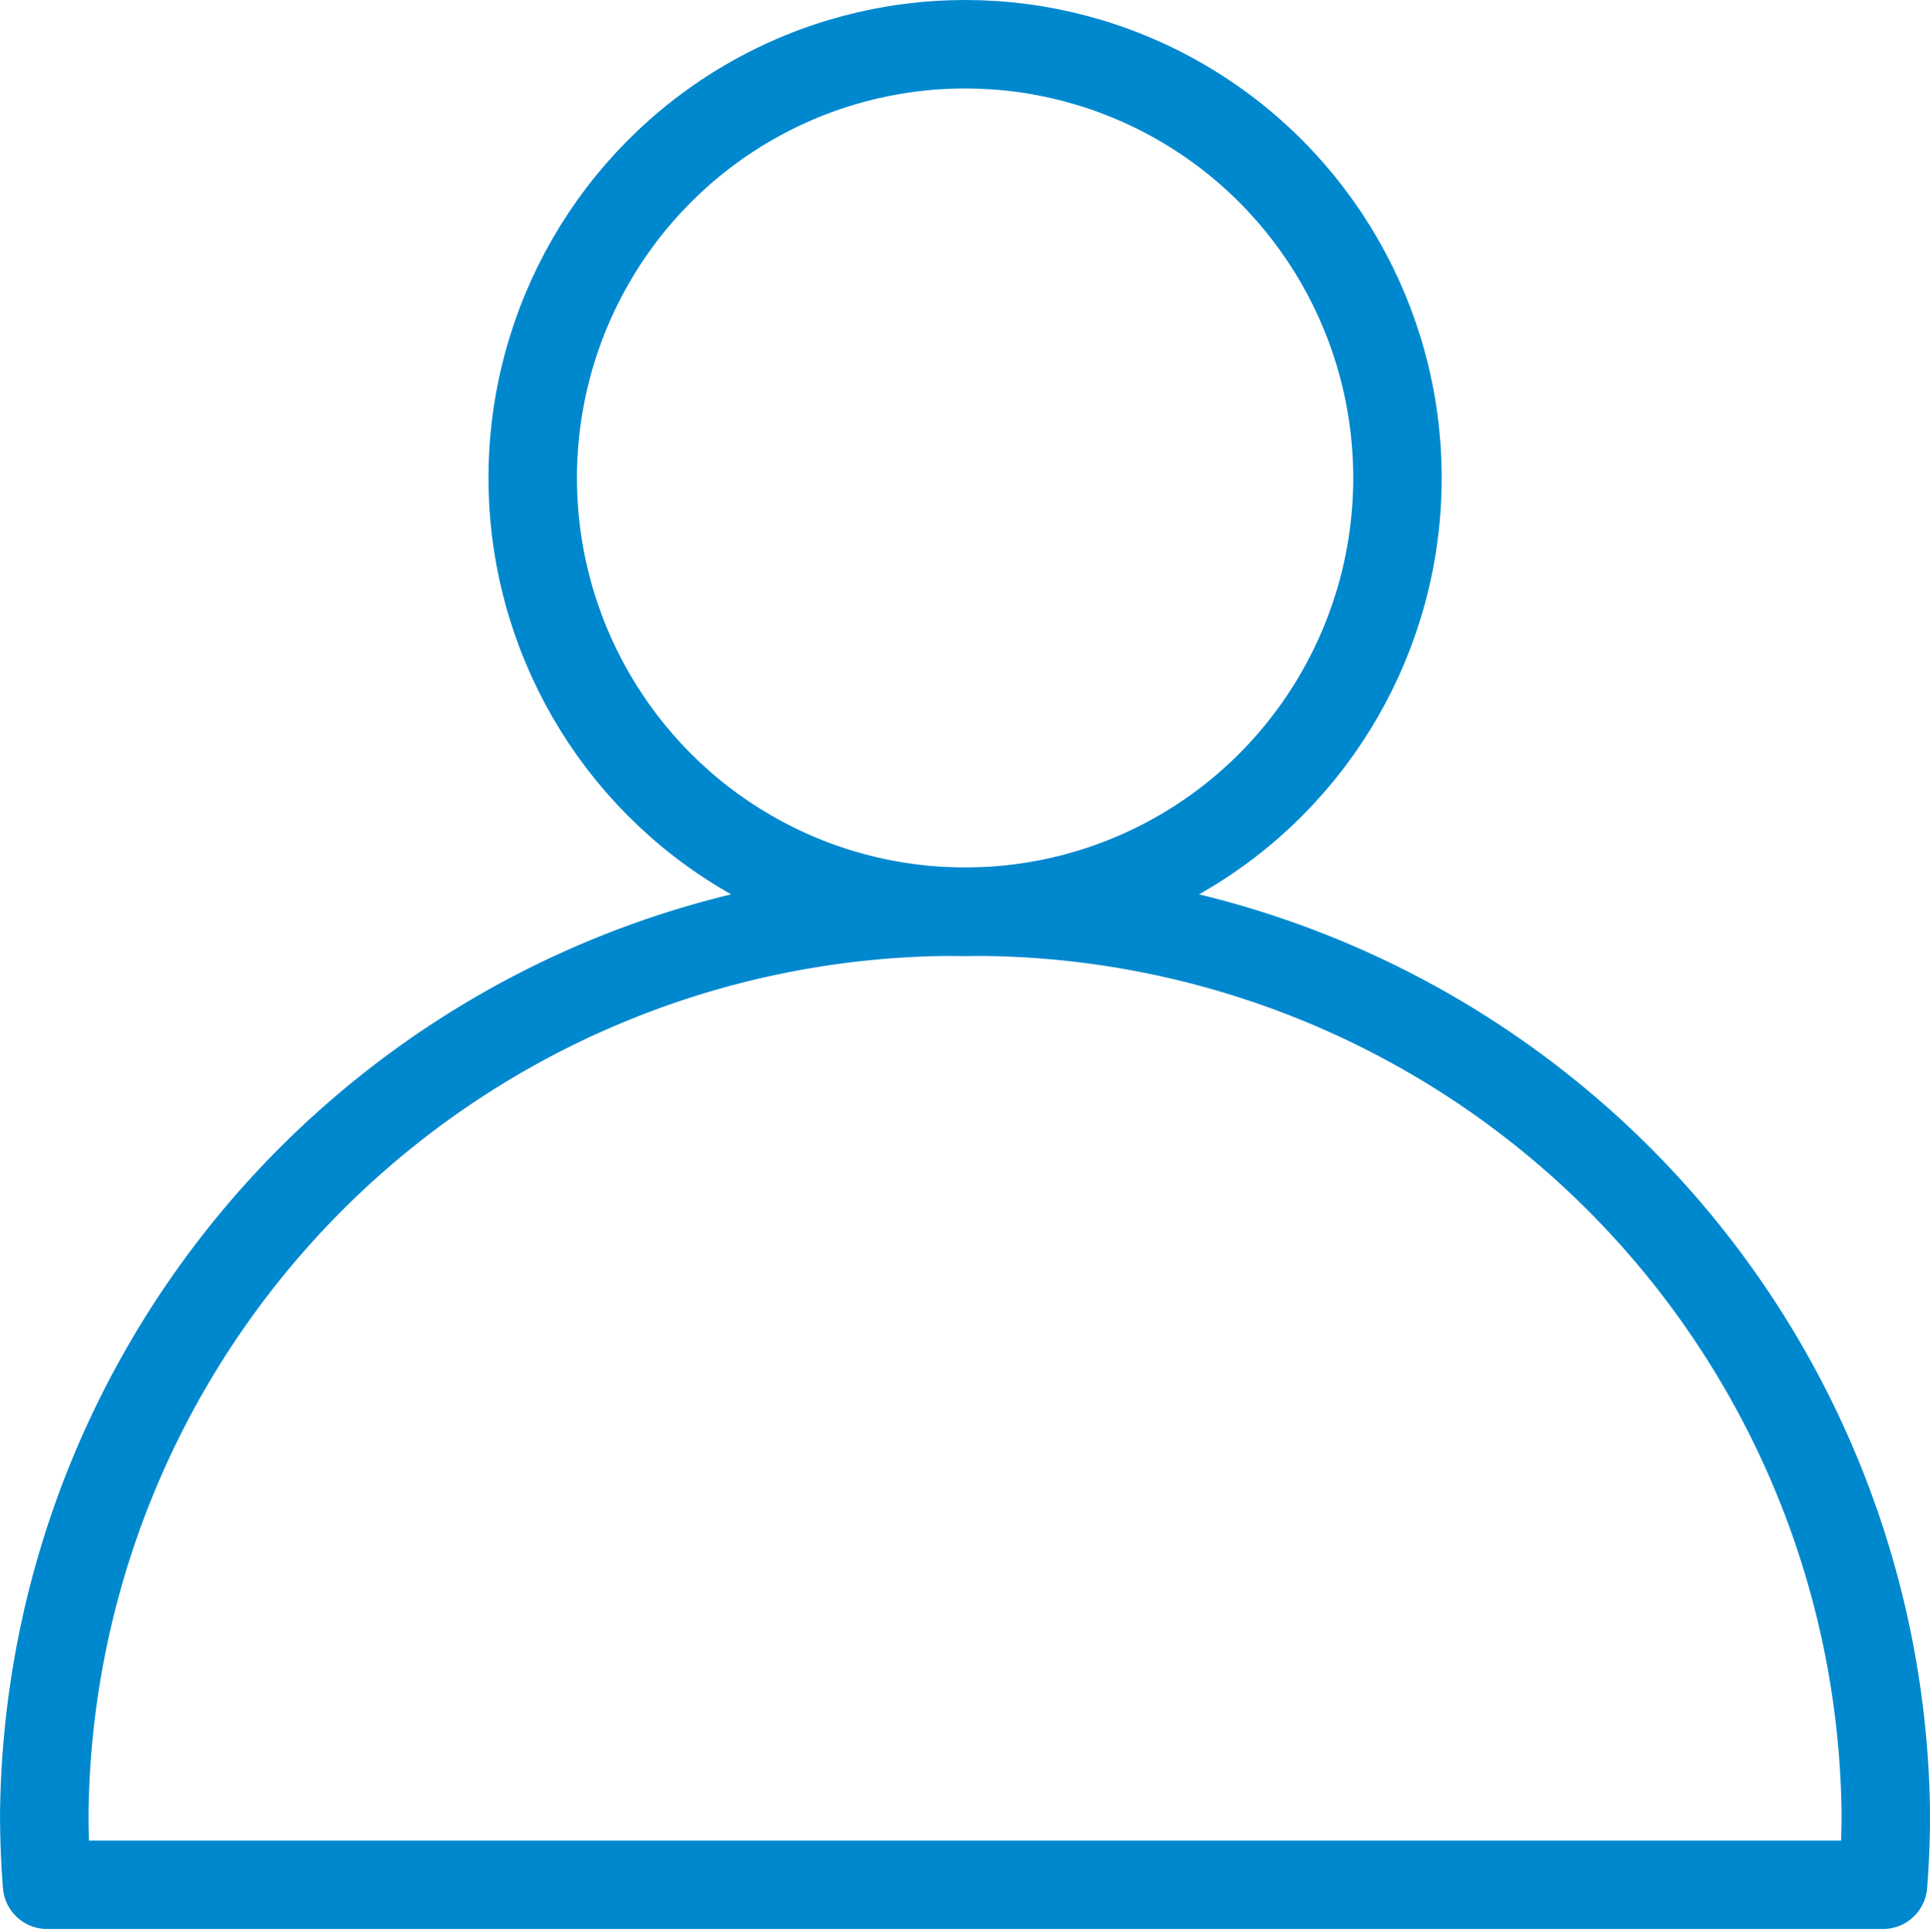 <svg xmlns="http://www.w3.org/2000/svg" width="43.64" height="43.7" viewBox="0 0 43.64 43.7">
  <g id="g2390" transform="translate(1922.848 264.908)">
    <ellipse id="circle2373" cx="9.776" cy="9.809" rx="9.776" ry="9.809" transform="translate(-1910.802 -263.908)" fill="none" stroke="#0088ce" stroke-linecap="round" stroke-linejoin="round" stroke-width="2"/>
    <path id="path2385" d="M-1921.784-159.005h41.514m-41.514,0q-.063-.794-.063-1.591a20.62,20.62,0,0,1,20.82-20.414,20.62,20.62,0,0,1,20.82,20.414h0q0,.8-.063,1.591" transform="translate(0 -63.279)" fill="none" stroke="#0088ce" stroke-linecap="round" stroke-linejoin="round" stroke-width="2"/>
  </g>
</svg>
